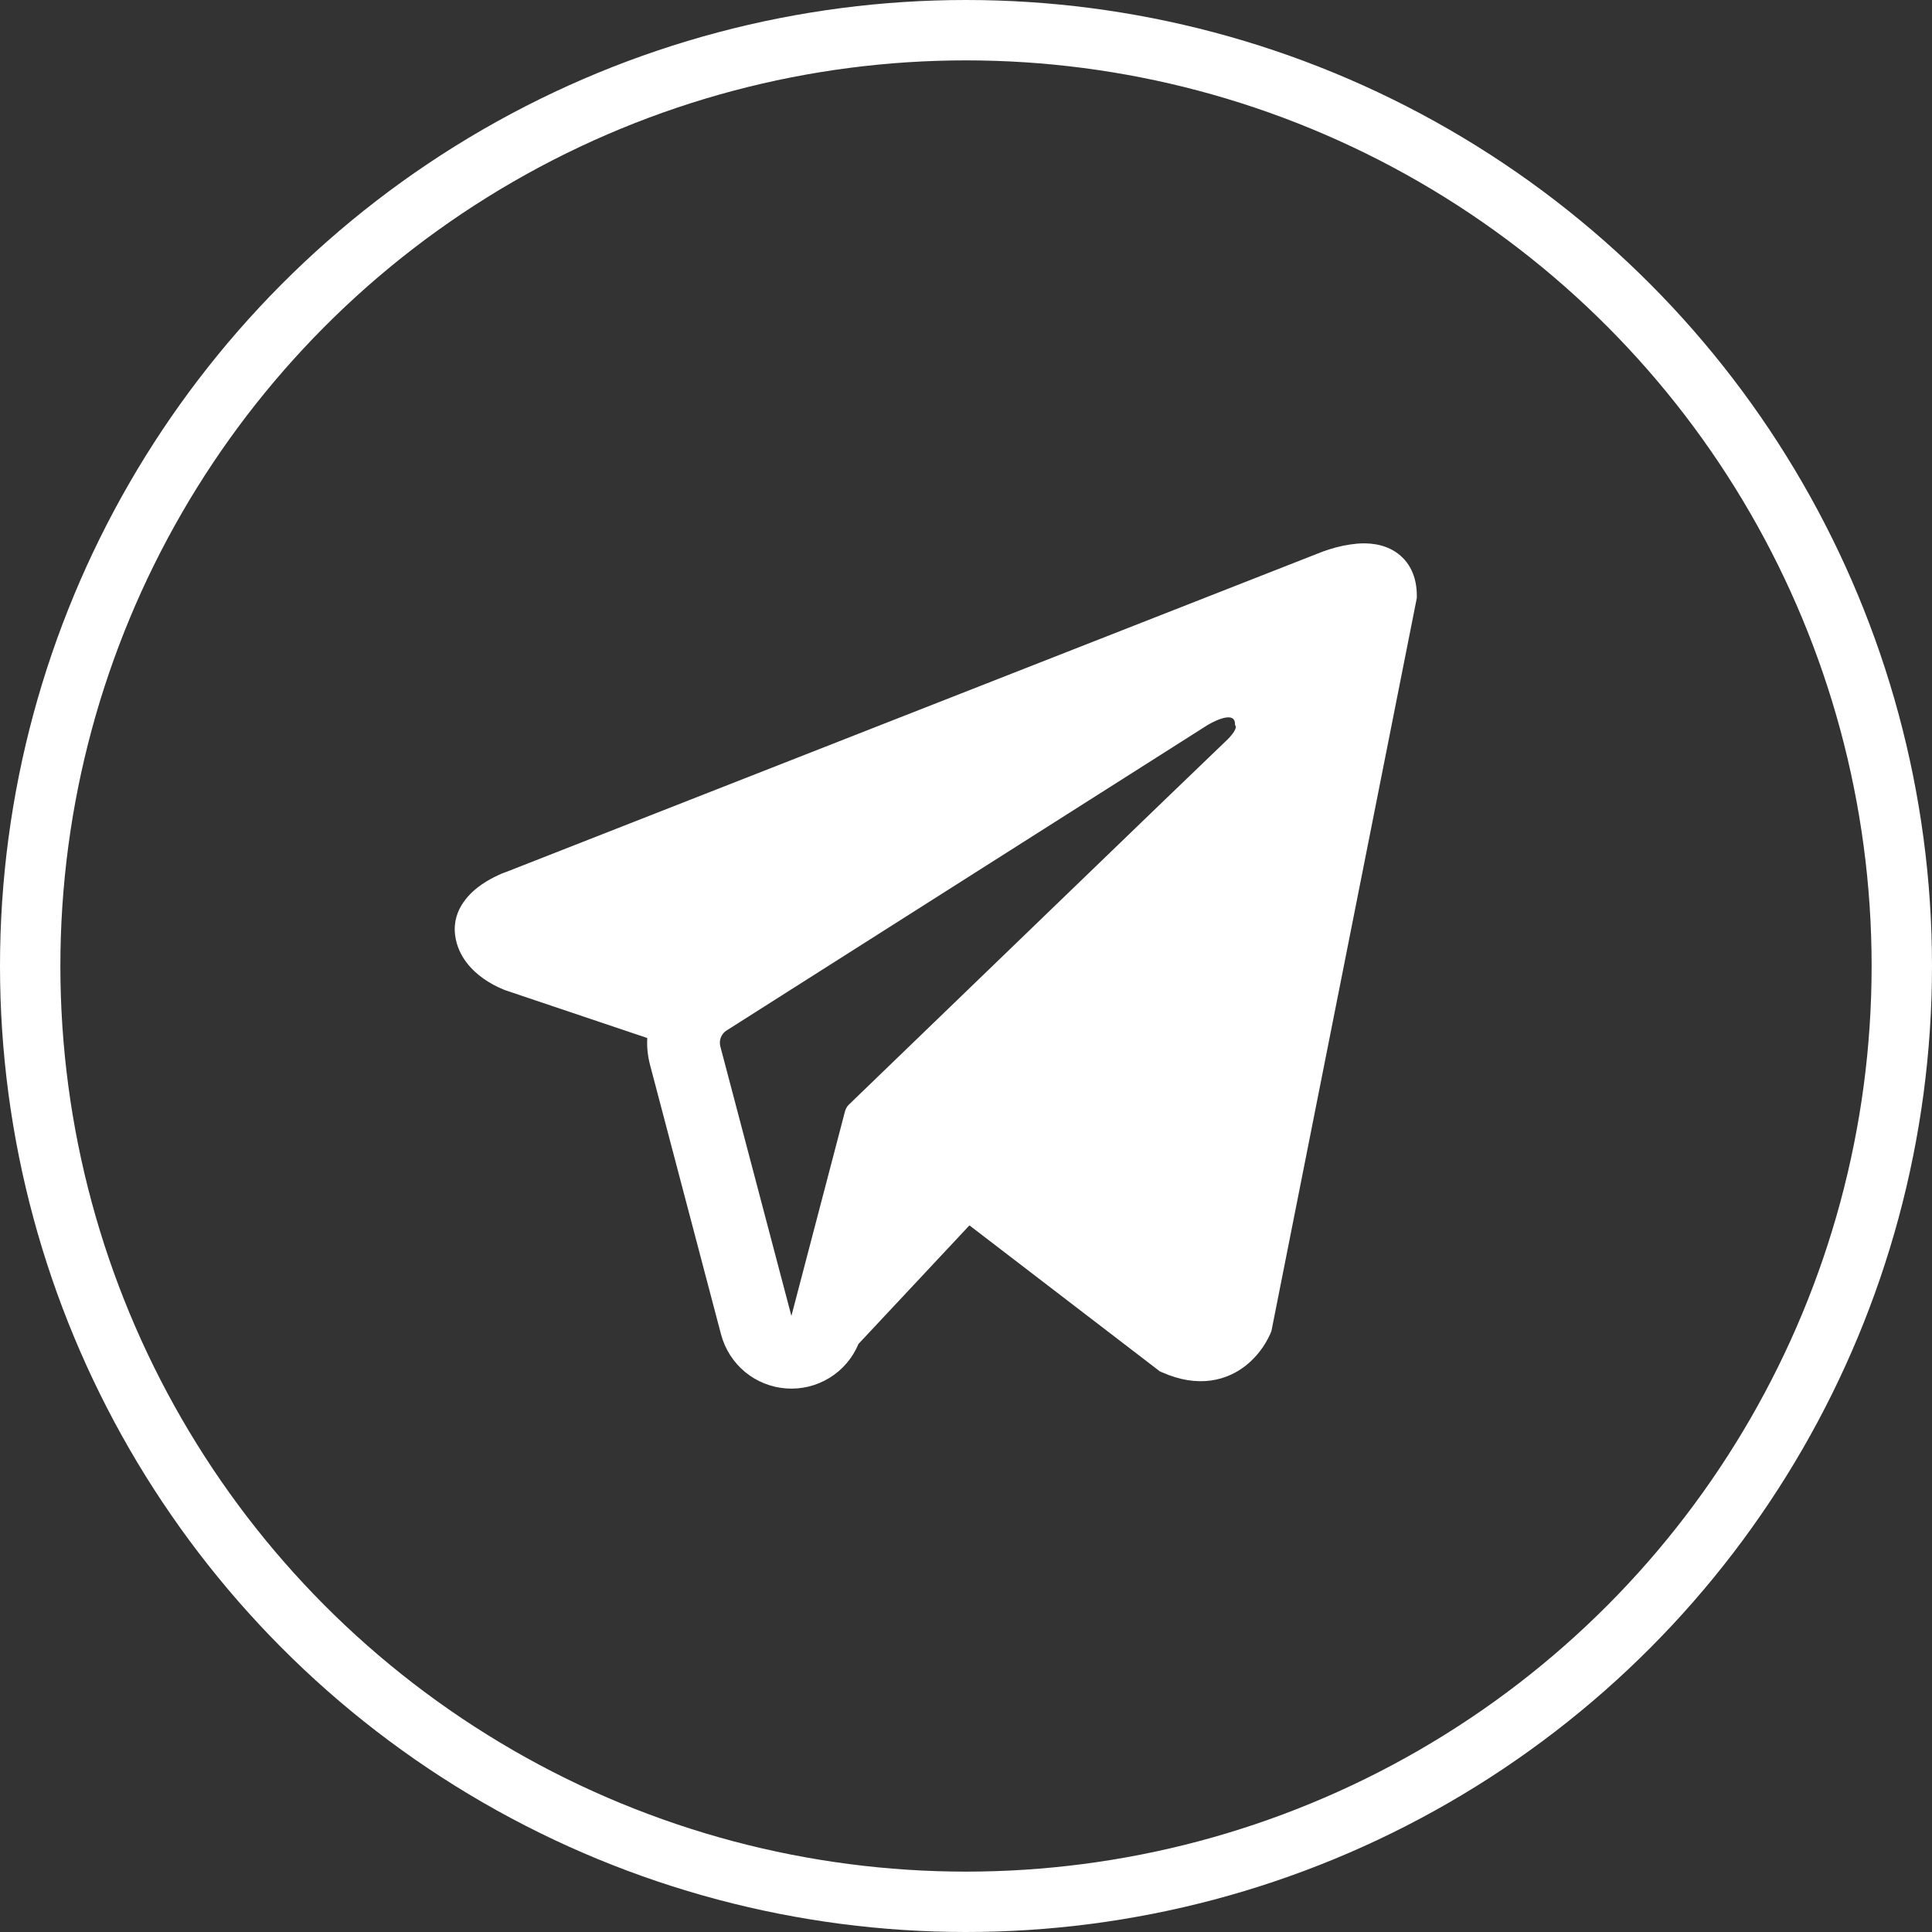 <?xml version="1.0" encoding="UTF-8"?> <svg xmlns="http://www.w3.org/2000/svg" width="32" height="32" viewBox="0 0 32 32" fill="none"><rect x="0" y="0" width="32" height="32" fill="#333333" stroke="none"/><circle cx="16" cy="16" r="15.5" stroke="white"></circle><g clip-path="url(#clip0_463_6916)"><path fill-rule="evenodd" clip-rule="evenodd" d="M21.044 22.082V22.081L21.059 22.046L23.467 9.904V9.865C23.467 9.562 23.355 9.298 23.112 9.14C22.899 9.001 22.655 8.991 22.483 9.004C22.323 9.019 22.165 9.051 22.012 9.101C21.947 9.121 21.883 9.145 21.819 9.171L21.809 9.175L8.382 14.443L8.378 14.444C8.337 14.457 8.296 14.474 8.258 14.493C8.163 14.536 8.071 14.587 7.984 14.646C7.811 14.765 7.483 15.044 7.538 15.487C7.584 15.855 7.837 16.088 8.008 16.209C8.109 16.28 8.218 16.34 8.332 16.386L8.358 16.397L8.366 16.4L8.371 16.402L10.721 17.193C10.712 17.341 10.728 17.489 10.767 17.639L11.943 22.103C12.008 22.346 12.146 22.563 12.34 22.724C12.534 22.884 12.774 22.98 13.025 22.997C13.276 23.015 13.526 22.953 13.74 22.821C13.955 22.689 14.122 22.493 14.219 22.26L16.057 20.296L19.212 22.715L19.257 22.734C19.544 22.86 19.811 22.899 20.056 22.866C20.301 22.832 20.495 22.729 20.641 22.613C20.81 22.476 20.945 22.301 21.035 22.103L21.041 22.089L21.044 22.084L21.044 22.082ZM11.931 17.332C11.918 17.282 11.921 17.23 11.94 17.182C11.959 17.135 11.992 17.094 12.036 17.067L20.003 12.008C20.003 12.008 20.472 11.723 20.455 12.008C20.455 12.008 20.538 12.057 20.287 12.291C20.049 12.514 14.609 17.766 14.058 18.298C14.028 18.328 14.007 18.366 13.996 18.407L13.108 21.796L11.931 17.332Z" fill="white"></path></g><defs><clipPath id="clip0_463_6916"><rect width="24" height="24" fill="white" transform="translate(4 4)"></rect></clipPath></defs></svg> 
